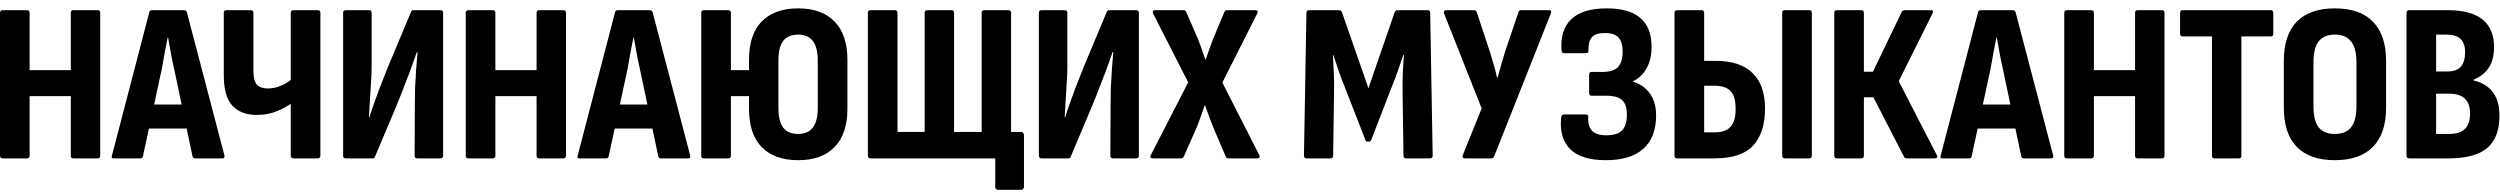 <?xml version="1.0" encoding="UTF-8"?> <svg xmlns="http://www.w3.org/2000/svg" width="221" height="17" viewBox="0 0 221 17" fill="none"><path d="M0.24 14C0.08 14 1.49012e-08 13.92 1.49012e-08 13.76V1.14C1.49012e-08 0.98 0.08 0.9 0.24 0.9H2.38C2.54 0.9 2.62 0.98 2.62 1.14V6.2H6.26V1.14C6.26 0.98 6.333 0.9 6.48 0.9H8.64C8.787 0.9 8.86 0.98 8.86 1.14V13.76C8.86 13.92 8.787 14 8.64 14H6.48C6.333 14 6.26 13.92 6.26 13.76V8.5H2.62V13.76C2.62 13.92 2.54 14 2.38 14H0.24ZM10.059 14C9.886 14 9.832 13.913 9.899 13.74L13.199 1.08C13.226 0.96 13.306 0.9 13.439 0.9H16.259C16.392 0.9 16.479 0.96 16.519 1.08L19.839 13.74C19.879 13.913 19.819 14 19.659 14H17.259C17.139 14 17.059 13.94 17.019 13.82L15.379 6.02C15.272 5.567 15.179 5.113 15.099 4.66C15.019 4.207 14.939 3.76 14.859 3.32H14.819C14.739 3.76 14.652 4.207 14.559 4.66C14.479 5.113 14.399 5.567 14.319 6.02L12.639 13.8C12.626 13.933 12.546 14 12.399 14H10.059ZM12.779 11.36L13.179 9.24H16.439L16.879 11.36H12.779ZM22.702 10.16C21.769 10.16 21.049 9.887 20.542 9.34C20.036 8.793 19.782 7.893 19.782 6.64V1.14C19.782 0.98 19.862 0.9 20.022 0.9H22.162C22.322 0.9 22.402 0.98 22.402 1.14V6.26C22.402 6.833 22.502 7.24 22.702 7.48C22.916 7.707 23.249 7.82 23.702 7.82C24.089 7.82 24.482 7.733 24.882 7.56C25.282 7.387 25.642 7.153 25.962 6.86V9C25.549 9.307 25.062 9.58 24.502 9.82C23.956 10.047 23.356 10.16 22.702 10.16ZM25.942 14C25.782 14 25.702 13.92 25.702 13.76V1.14C25.702 0.98 25.782 0.9 25.942 0.9H28.082C28.242 0.9 28.322 0.98 28.322 1.14V13.76C28.322 13.92 28.242 14 28.082 14H25.942ZM30.572 14C30.412 14 30.332 13.92 30.332 13.76V1.14C30.332 0.98 30.412 0.9 30.572 0.9H32.612C32.772 0.9 32.852 0.98 32.852 1.14V5.88C32.852 6.32 32.832 6.82 32.792 7.38C32.765 7.94 32.732 8.487 32.692 9.02C32.665 9.54 32.639 9.993 32.612 10.38H32.652C32.759 10.02 32.885 9.64 33.032 9.24C33.179 8.827 33.352 8.347 33.552 7.8C33.765 7.253 34.019 6.613 34.312 5.88L36.332 1.06C36.359 0.953 36.432 0.9 36.552 0.9H38.932C39.092 0.9 39.172 0.98 39.172 1.14V13.76C39.172 13.92 39.092 14 38.932 14H36.872C36.725 14 36.652 13.92 36.652 13.76L36.672 9.34C36.672 8.873 36.679 8.353 36.692 7.78C36.719 7.193 36.752 6.62 36.792 6.06C36.832 5.487 36.872 5 36.912 4.6H36.852C36.732 4.96 36.592 5.353 36.432 5.78C36.285 6.193 36.099 6.687 35.872 7.26C35.659 7.833 35.385 8.527 35.052 9.34L33.152 13.84C33.125 13.947 33.052 14 32.932 14H30.572ZM41.412 14C41.252 14 41.172 13.92 41.172 13.76V1.14C41.172 0.98 41.252 0.9 41.412 0.9H43.552C43.712 0.9 43.792 0.98 43.792 1.14V6.2H47.432V1.14C47.432 0.98 47.505 0.9 47.652 0.9H49.812C49.959 0.9 50.032 0.98 50.032 1.14V13.76C50.032 13.92 49.959 14 49.812 14H47.652C47.505 14 47.432 13.92 47.432 13.76V8.5H43.792V13.76C43.792 13.92 43.712 14 43.552 14H41.412ZM51.231 14C51.057 14 51.004 13.913 51.071 13.74L54.371 1.08C54.397 0.96 54.477 0.9 54.611 0.9H57.431C57.564 0.9 57.651 0.96 57.691 1.08L61.011 13.74C61.051 13.913 60.991 14 60.831 14H58.431C58.311 14 58.231 13.94 58.191 13.82L56.551 6.02C56.444 5.567 56.351 5.113 56.271 4.66C56.191 4.207 56.111 3.76 56.031 3.32H55.991C55.911 3.76 55.824 4.207 55.731 4.66C55.651 5.113 55.571 5.567 55.491 6.02L53.811 13.8C53.797 13.933 53.717 14 53.571 14H51.231ZM53.951 11.36L54.351 9.24H57.611L58.051 11.36H53.951ZM70.552 14.16C69.165 14.16 68.092 13.773 67.332 13C66.585 12.227 66.212 11.1 66.212 9.62V5.28C66.212 3.8 66.585 2.673 67.332 1.9C68.092 1.127 69.165 0.74 70.552 0.74C71.952 0.74 73.025 1.127 73.772 1.9C74.532 2.673 74.912 3.8 74.912 5.28V9.62C74.912 11.1 74.532 12.227 73.772 13C73.025 13.773 71.952 14.16 70.552 14.16ZM62.212 14C62.066 14 61.992 13.92 61.992 13.76V1.14C61.992 0.98 62.066 0.9 62.212 0.9H64.372C64.532 0.9 64.612 0.98 64.612 1.14V6.2H67.152V8.5H64.612V13.76C64.612 13.92 64.532 14 64.372 14H62.212ZM70.552 11.84C71.139 11.84 71.572 11.653 71.852 11.28C72.145 10.907 72.292 10.32 72.292 9.52V5.38C72.292 4.58 72.145 3.993 71.852 3.62C71.572 3.247 71.139 3.06 70.552 3.06C69.966 3.06 69.525 3.247 69.232 3.62C68.952 3.993 68.812 4.58 68.812 5.38V9.52C68.812 10.32 68.952 10.907 69.232 11.28C69.525 11.653 69.966 11.84 70.552 11.84ZM88.219 16.78C88.152 16.78 88.092 16.753 88.039 16.7C87.999 16.66 87.979 16.607 87.979 16.54V14H76.959C76.799 14 76.719 13.92 76.719 13.76V1.14C76.719 0.98 76.799 0.9 76.959 0.9H79.099C79.259 0.9 79.339 0.98 79.339 1.14V11.66H81.739V1.14C81.739 0.98 81.819 0.9 81.979 0.9H84.119C84.265 0.9 84.339 0.98 84.339 1.14V11.66H86.779V1.14C86.779 0.98 86.852 0.9 86.999 0.9H89.139C89.299 0.9 89.379 0.98 89.379 1.14V11.66H90.279C90.345 11.66 90.399 11.687 90.439 11.74C90.492 11.793 90.519 11.853 90.519 11.92V16.54C90.519 16.607 90.492 16.66 90.439 16.7C90.399 16.753 90.345 16.78 90.279 16.78H88.219ZM92.076 14C91.916 14 91.836 13.92 91.836 13.76V1.14C91.836 0.98 91.916 0.9 92.076 0.9H94.116C94.276 0.9 94.356 0.98 94.356 1.14V5.88C94.356 6.32 94.336 6.82 94.296 7.38C94.269 7.94 94.236 8.487 94.196 9.02C94.169 9.54 94.143 9.993 94.116 10.38H94.156C94.263 10.02 94.389 9.64 94.536 9.24C94.683 8.827 94.856 8.347 95.056 7.8C95.269 7.253 95.523 6.613 95.816 5.88L97.836 1.06C97.863 0.953 97.936 0.9 98.056 0.9H100.436C100.596 0.9 100.676 0.98 100.676 1.14V13.76C100.676 13.92 100.596 14 100.436 14H98.376C98.229 14 98.156 13.92 98.156 13.76L98.176 9.34C98.176 8.873 98.183 8.353 98.196 7.78C98.223 7.193 98.256 6.62 98.296 6.06C98.336 5.487 98.376 5 98.416 4.6H98.356C98.236 4.96 98.096 5.353 97.936 5.78C97.789 6.193 97.603 6.687 97.376 7.26C97.163 7.833 96.889 8.527 96.556 9.34L94.656 13.84C94.629 13.947 94.556 14 94.436 14H92.076ZM101.896 14C101.696 14 101.642 13.9 101.736 13.7L105.036 7.28L101.936 1.2C101.896 1.107 101.889 1.033 101.916 0.98C101.942 0.927 101.996 0.9 102.076 0.9H104.636C104.742 0.9 104.816 0.947 104.856 1.04L105.896 3.44C106.016 3.733 106.129 4.04 106.236 4.36C106.342 4.667 106.449 4.967 106.556 5.26H106.596C106.689 4.953 106.796 4.64 106.916 4.32C107.036 4 107.149 3.693 107.256 3.4L108.236 1.06C108.276 0.953 108.356 0.9 108.476 0.9H110.996C111.182 0.9 111.229 1 111.136 1.2L108.056 7.3L111.316 13.7C111.356 13.78 111.362 13.853 111.336 13.92C111.309 13.973 111.249 14 111.156 14H108.596C108.476 14 108.396 13.947 108.356 13.84L107.236 11.22C107.116 10.913 106.996 10.6 106.876 10.28C106.756 9.947 106.642 9.627 106.536 9.32H106.496C106.389 9.627 106.276 9.947 106.156 10.28C106.036 10.6 105.922 10.907 105.816 11.2L104.656 13.82C104.602 13.94 104.516 14 104.396 14H101.896ZM115.509 14C115.349 14 115.269 13.92 115.269 13.76L115.489 1.14C115.489 0.98 115.562 0.9 115.709 0.9H118.349C118.482 0.9 118.575 0.96 118.629 1.08L120.969 7.8L123.289 1.08C123.342 0.96 123.429 0.9 123.549 0.9H126.209C126.355 0.9 126.429 0.98 126.429 1.14L126.649 13.76C126.649 13.92 126.569 14 126.409 14H124.289C124.142 14 124.069 13.92 124.069 13.76L123.989 8.24C123.975 7.6 123.982 7 124.009 6.44C124.035 5.88 124.069 5.353 124.109 4.86H124.049C123.902 5.313 123.742 5.78 123.569 6.26C123.409 6.727 123.235 7.187 123.049 7.64L121.229 12.34C121.189 12.46 121.115 12.52 121.009 12.52H120.889C120.782 12.52 120.715 12.46 120.689 12.34L118.849 7.62C118.662 7.167 118.489 6.707 118.329 6.24C118.169 5.76 118.015 5.3 117.869 4.86H117.829C117.855 5.34 117.882 5.86 117.909 6.42C117.935 6.98 117.942 7.58 117.929 8.22L117.849 13.76C117.849 13.92 117.775 14 117.629 14H115.509ZM129.478 14C129.398 14 129.338 13.973 129.298 13.92C129.271 13.867 129.278 13.793 129.318 13.7L130.978 9.58L127.658 1.2C127.631 1.107 127.631 1.033 127.658 0.98C127.698 0.927 127.751 0.9 127.818 0.9H130.298C130.431 0.9 130.511 0.953 130.538 1.06L131.738 4.68C131.844 5.053 131.951 5.413 132.058 5.76C132.164 6.107 132.258 6.48 132.338 6.88H132.378C132.484 6.48 132.591 6.107 132.698 5.76C132.804 5.4 132.911 5.033 133.018 4.66L134.238 1.06C134.251 0.953 134.331 0.9 134.478 0.9H136.958C137.038 0.9 137.091 0.927 137.118 0.98C137.144 1.033 137.138 1.1 137.098 1.18L132.078 13.84C132.038 13.947 131.951 14 131.818 14H129.478ZM141.959 14.16C140.506 14.16 139.452 13.833 138.799 13.18C138.159 12.527 137.892 11.613 137.999 10.44C138.012 10.307 138.039 10.22 138.079 10.18C138.132 10.14 138.192 10.12 138.259 10.12H140.179C140.339 10.12 140.412 10.193 140.399 10.34C140.372 10.887 140.486 11.293 140.739 11.56C140.992 11.827 141.406 11.96 141.979 11.96C142.632 11.96 143.099 11.82 143.379 11.54C143.672 11.247 143.819 10.773 143.819 10.12C143.819 9.533 143.679 9.113 143.399 8.86C143.132 8.593 142.659 8.46 141.979 8.46H140.679C140.546 8.46 140.479 8.373 140.479 8.2V6.6C140.479 6.44 140.546 6.36 140.679 6.36H141.639C142.292 6.36 142.752 6.22 143.019 5.94C143.299 5.647 143.439 5.193 143.439 4.58C143.439 3.993 143.319 3.573 143.079 3.32C142.852 3.053 142.439 2.92 141.839 2.92C141.306 2.92 140.932 3.047 140.719 3.3C140.506 3.54 140.406 3.92 140.419 4.44C140.432 4.613 140.366 4.7 140.219 4.7H138.279C138.199 4.7 138.139 4.68 138.099 4.64C138.059 4.6 138.039 4.52 138.039 4.4C137.959 3.227 138.246 2.327 138.899 1.7C139.566 1.06 140.612 0.74 142.039 0.74C144.679 0.74 145.999 1.873 145.999 4.14C145.999 4.873 145.852 5.507 145.559 6.04C145.266 6.56 144.859 6.947 144.339 7.2V7.22C144.992 7.407 145.499 7.76 145.859 8.28C146.219 8.787 146.399 9.427 146.399 10.2C146.399 11.507 146.019 12.493 145.259 13.16C144.512 13.827 143.412 14.16 141.959 14.16ZM148.267 14C148.107 14 148.027 13.92 148.027 13.76V1.14C148.027 0.98 148.107 0.9 148.267 0.9H150.407C150.567 0.9 150.647 0.98 150.647 1.14V5.38H151.647C153.114 5.38 154.207 5.74 154.927 6.46C155.661 7.167 156.027 8.207 156.027 9.58C156.027 11.02 155.674 12.12 154.967 12.88C154.274 13.627 153.141 14 151.567 14H148.267ZM150.647 11.7H151.567C152.221 11.7 152.694 11.533 152.987 11.2C153.294 10.853 153.441 10.313 153.427 9.58C153.427 8.86 153.274 8.347 152.967 8.04C152.674 7.733 152.207 7.58 151.567 7.58H150.647V11.7ZM157.767 14C157.621 14 157.547 13.92 157.547 13.76V1.14C157.547 0.98 157.621 0.9 157.767 0.9H159.947C160.094 0.9 160.167 0.98 160.167 1.14V13.76C160.167 13.92 160.094 14 159.947 14H157.767ZM162.388 14C162.228 14 162.148 13.92 162.148 13.76V1.14C162.148 0.98 162.228 0.9 162.388 0.9H164.528C164.688 0.9 164.768 0.98 164.768 1.14V6.34H165.568L168.108 1.06C168.135 0.993 168.175 0.953 168.228 0.94C168.282 0.913 168.335 0.9 168.388 0.9H170.708C170.802 0.9 170.855 0.933 170.868 1C170.882 1.053 170.868 1.12 170.828 1.2L167.848 7.18L171.208 13.7C171.262 13.78 171.268 13.853 171.228 13.92C171.202 13.973 171.142 14 171.048 14H168.568C168.515 14 168.462 13.993 168.408 13.98C168.368 13.953 168.335 13.907 168.308 13.84L165.608 8.6H164.768V13.76C164.768 13.92 164.688 14 164.528 14H162.388ZM171.719 14C171.546 14 171.492 13.913 171.559 13.74L174.859 1.08C174.886 0.96 174.966 0.9 175.099 0.9H177.919C178.052 0.9 178.139 0.96 178.179 1.08L181.499 13.74C181.539 13.913 181.479 14 181.319 14H178.919C178.799 14 178.719 13.94 178.679 13.82L177.039 6.02C176.932 5.567 176.839 5.113 176.759 4.66C176.679 4.207 176.599 3.76 176.519 3.32H176.479C176.399 3.76 176.312 4.207 176.219 4.66C176.139 5.113 176.059 5.567 175.979 6.02L174.299 13.8C174.286 13.933 174.206 14 174.059 14H171.719ZM174.439 11.36L174.839 9.24H178.099L178.539 11.36H174.439ZM182.72 14C182.56 14 182.48 13.92 182.48 13.76V1.14C182.48 0.98 182.56 0.9 182.72 0.9H184.86C185.02 0.9 185.1 0.98 185.1 1.14V6.2H188.74V1.14C188.74 0.98 188.814 0.9 188.96 0.9H191.12C191.267 0.9 191.34 0.98 191.34 1.14V13.76C191.34 13.92 191.267 14 191.12 14H188.96C188.814 14 188.74 13.92 188.74 13.76V8.5H185.1V13.76C185.1 13.92 185.02 14 184.86 14H182.72ZM195.759 14C195.613 14 195.539 13.92 195.539 13.76V3.22H192.939C192.793 3.22 192.719 3.14 192.719 2.98V1.14C192.719 0.98 192.793 0.9 192.939 0.9H200.739C200.886 0.9 200.959 0.98 200.959 1.14V2.98C200.959 3.14 200.886 3.22 200.739 3.22H198.139V13.76C198.139 13.92 198.073 14 197.939 14H195.759ZM206.39 14.16C204.923 14.16 203.803 13.767 203.03 12.98C202.27 12.193 201.89 11.04 201.89 9.52V5.4C201.89 3.867 202.27 2.707 203.03 1.92C203.803 1.133 204.923 0.74 206.39 0.74C207.883 0.74 209.01 1.133 209.77 1.92C210.543 2.707 210.93 3.867 210.93 5.4V9.52C210.93 11.04 210.543 12.193 209.77 12.98C209.01 13.767 207.883 14.16 206.39 14.16ZM206.39 11.84C207.043 11.84 207.523 11.647 207.83 11.26C208.15 10.86 208.31 10.247 208.31 9.42V5.5C208.31 4.66 208.15 4.047 207.83 3.66C207.523 3.26 207.043 3.06 206.39 3.06C205.763 3.06 205.29 3.26 204.97 3.66C204.663 4.047 204.51 4.66 204.51 5.5V9.42C204.51 10.247 204.663 10.86 204.97 11.26C205.29 11.647 205.763 11.84 206.39 11.84ZM212.994 14C212.821 14 212.734 13.92 212.734 13.76V1.14C212.734 0.98 212.814 0.9 212.974 0.9H216.374C217.748 0.9 218.774 1.173 219.454 1.72C220.134 2.267 220.474 3.08 220.474 4.16C220.474 4.88 220.328 5.473 220.034 5.94C219.754 6.407 219.301 6.773 218.674 7.04V7.12C219.421 7.293 219.988 7.64 220.374 8.16C220.761 8.68 220.954 9.367 220.954 10.22C220.954 11.513 220.594 12.467 219.874 13.08C219.154 13.693 218.008 14 216.434 14H212.994ZM215.354 11.84H216.494C217.134 11.84 217.601 11.693 217.894 11.4C218.201 11.107 218.354 10.653 218.354 10.04C218.354 9.453 218.201 9.013 217.894 8.72C217.588 8.427 217.114 8.28 216.474 8.28H215.354V11.84ZM215.354 6.32H216.334C216.881 6.32 217.281 6.18 217.534 5.9C217.788 5.607 217.914 5.18 217.914 4.62C217.914 4.087 217.781 3.693 217.514 3.44C217.248 3.187 216.828 3.06 216.254 3.06H215.354V6.32Z" fill="black"></path></svg> 